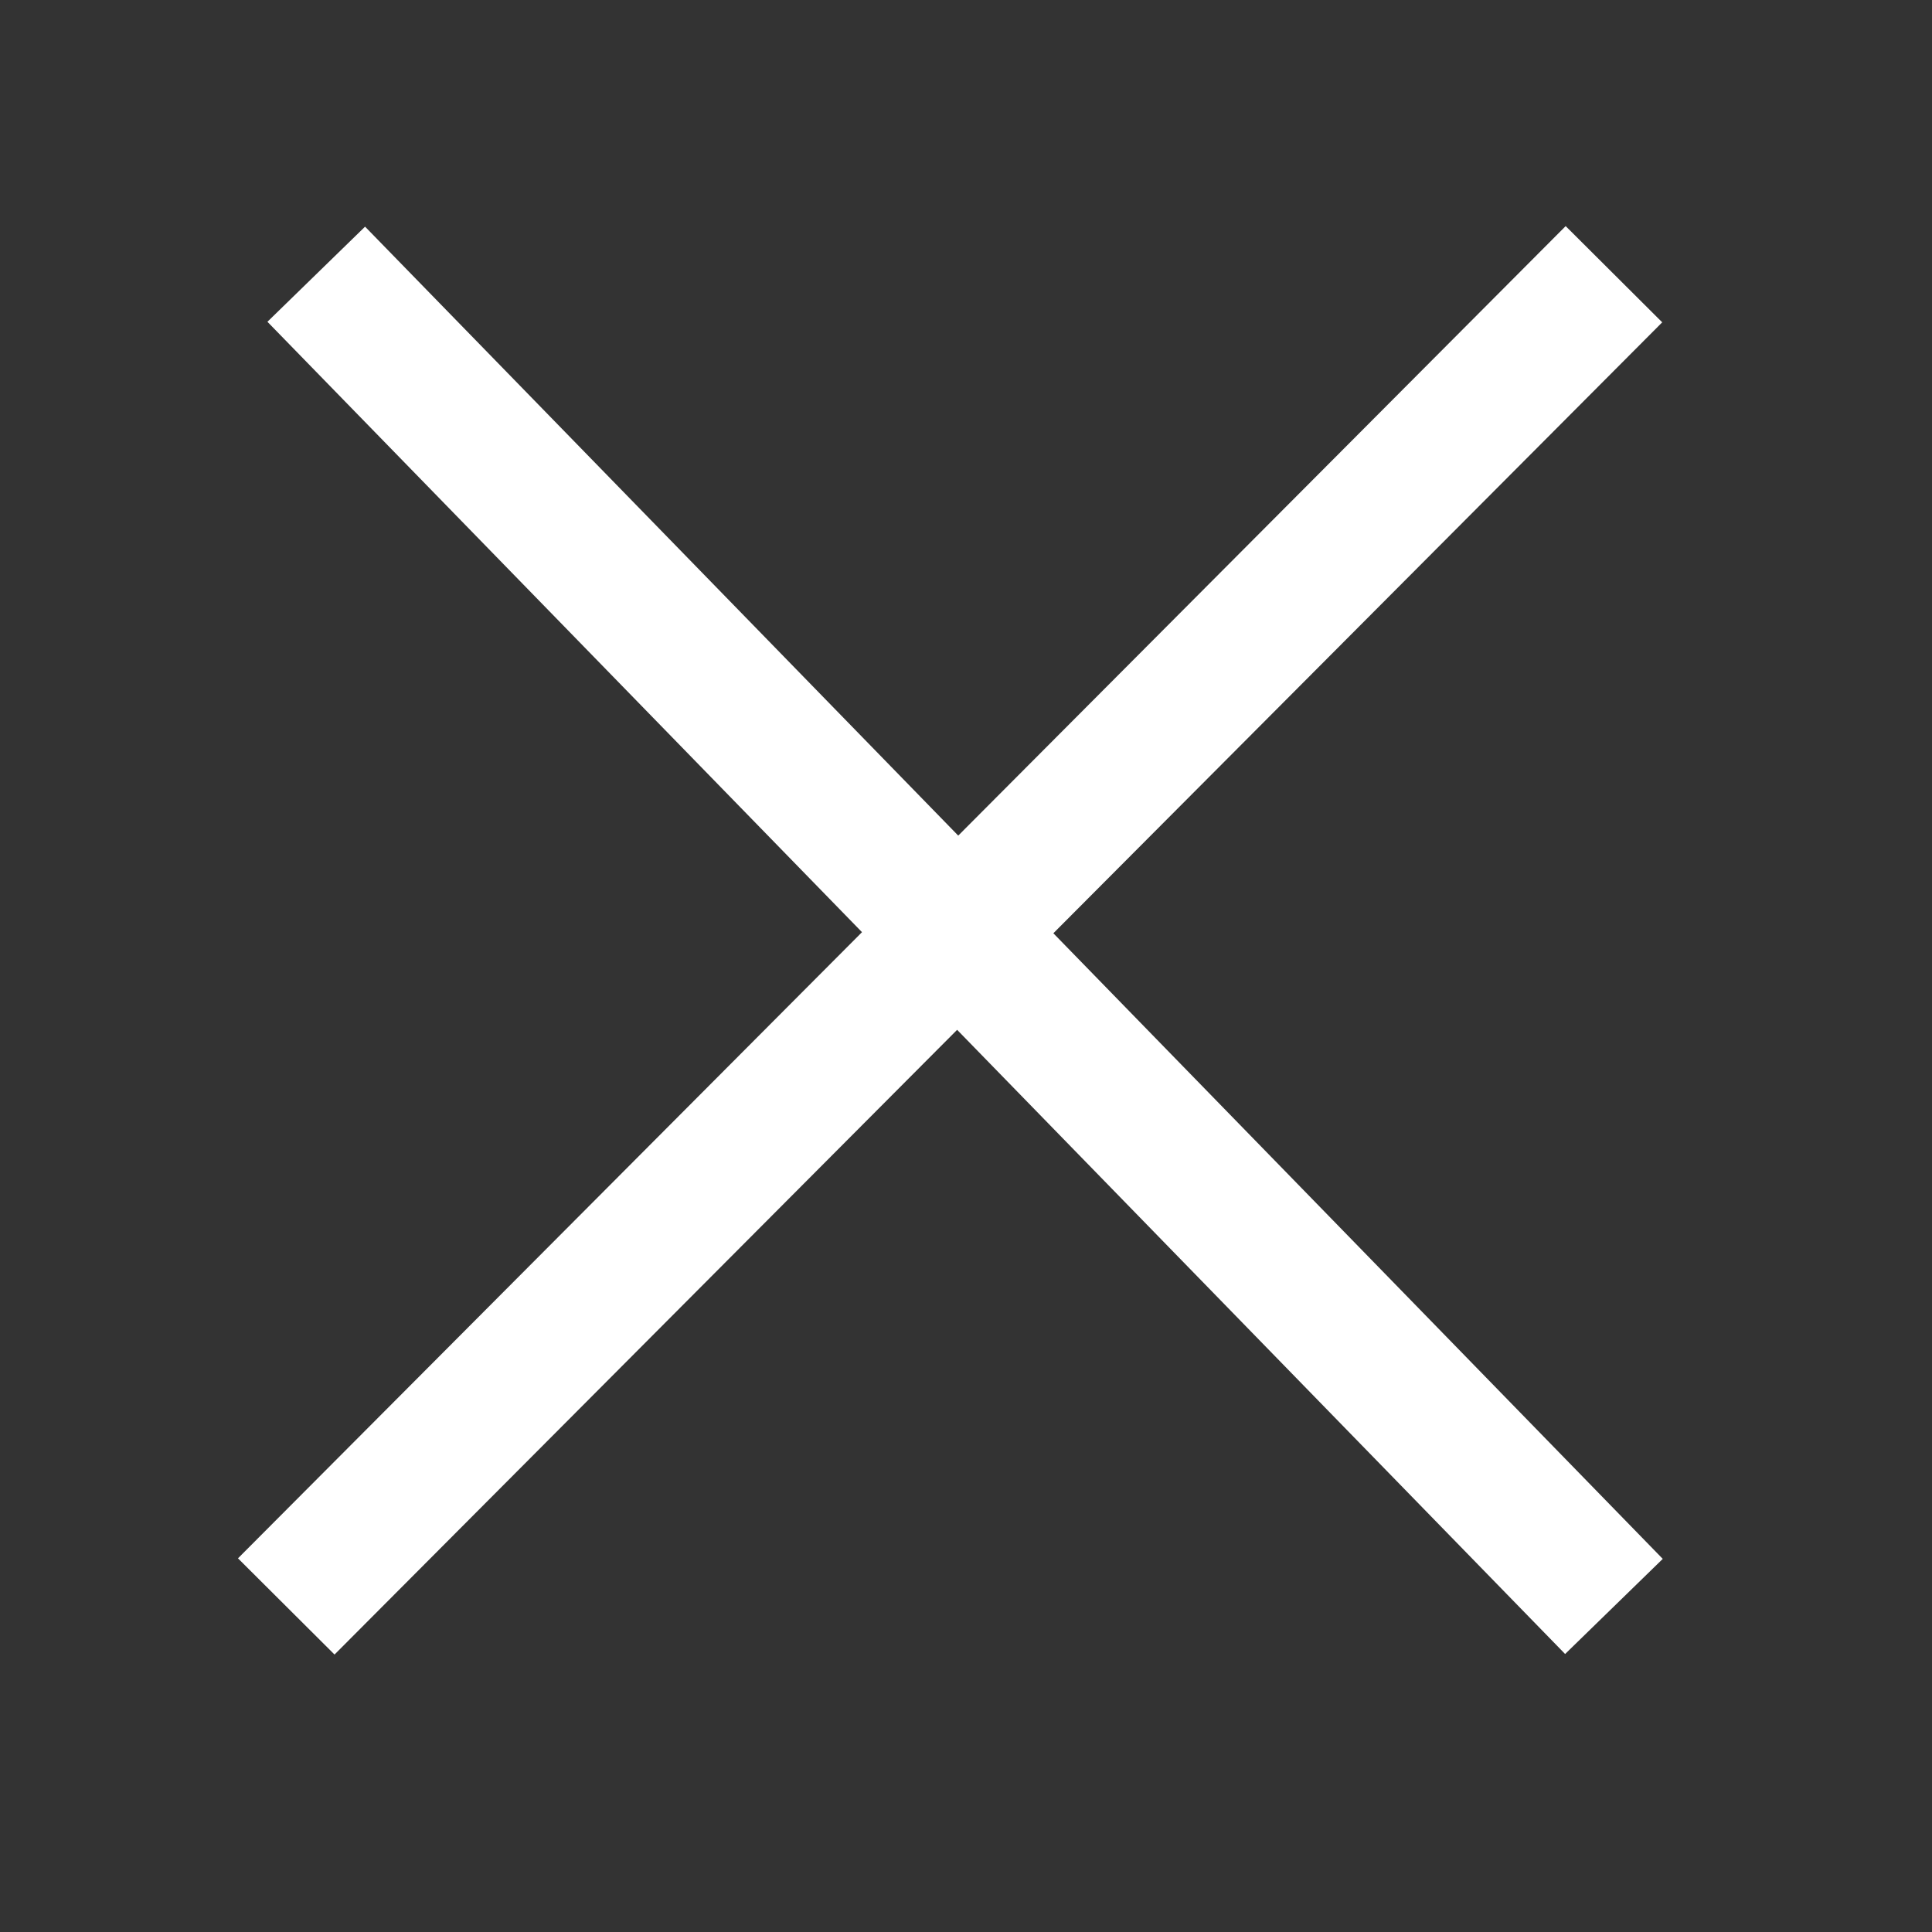 <?xml version="1.0" encoding="UTF-8"?>
<svg id="_Слой_1" data-name="Слой 1" xmlns="http://www.w3.org/2000/svg" viewBox="0 0 85.04 85.04">
  <rect x="0" y="0" width="85.04" height="85.04" fill="#333333" stroke="none"/>
  <defs>
    <style>
      .cls-1 {
        fill: none;
      }

      .cls-2 {
        fill: #fff;
        stroke: #fff;
        stroke-miterlimit: 10;
        stroke-width: 6px;
      }
    </style>
  </defs>
  <circle class="cls-1" cx="42.52" cy="42.52" r="42.52"/>
  <line class="cls-2" x1="13.92" y1="12.07" x2="71.04" y2="70.71"/>
  <line class="cls-2" x1="12.6" y1="70.71" x2="71.04" y2="12.07"/>
</svg>